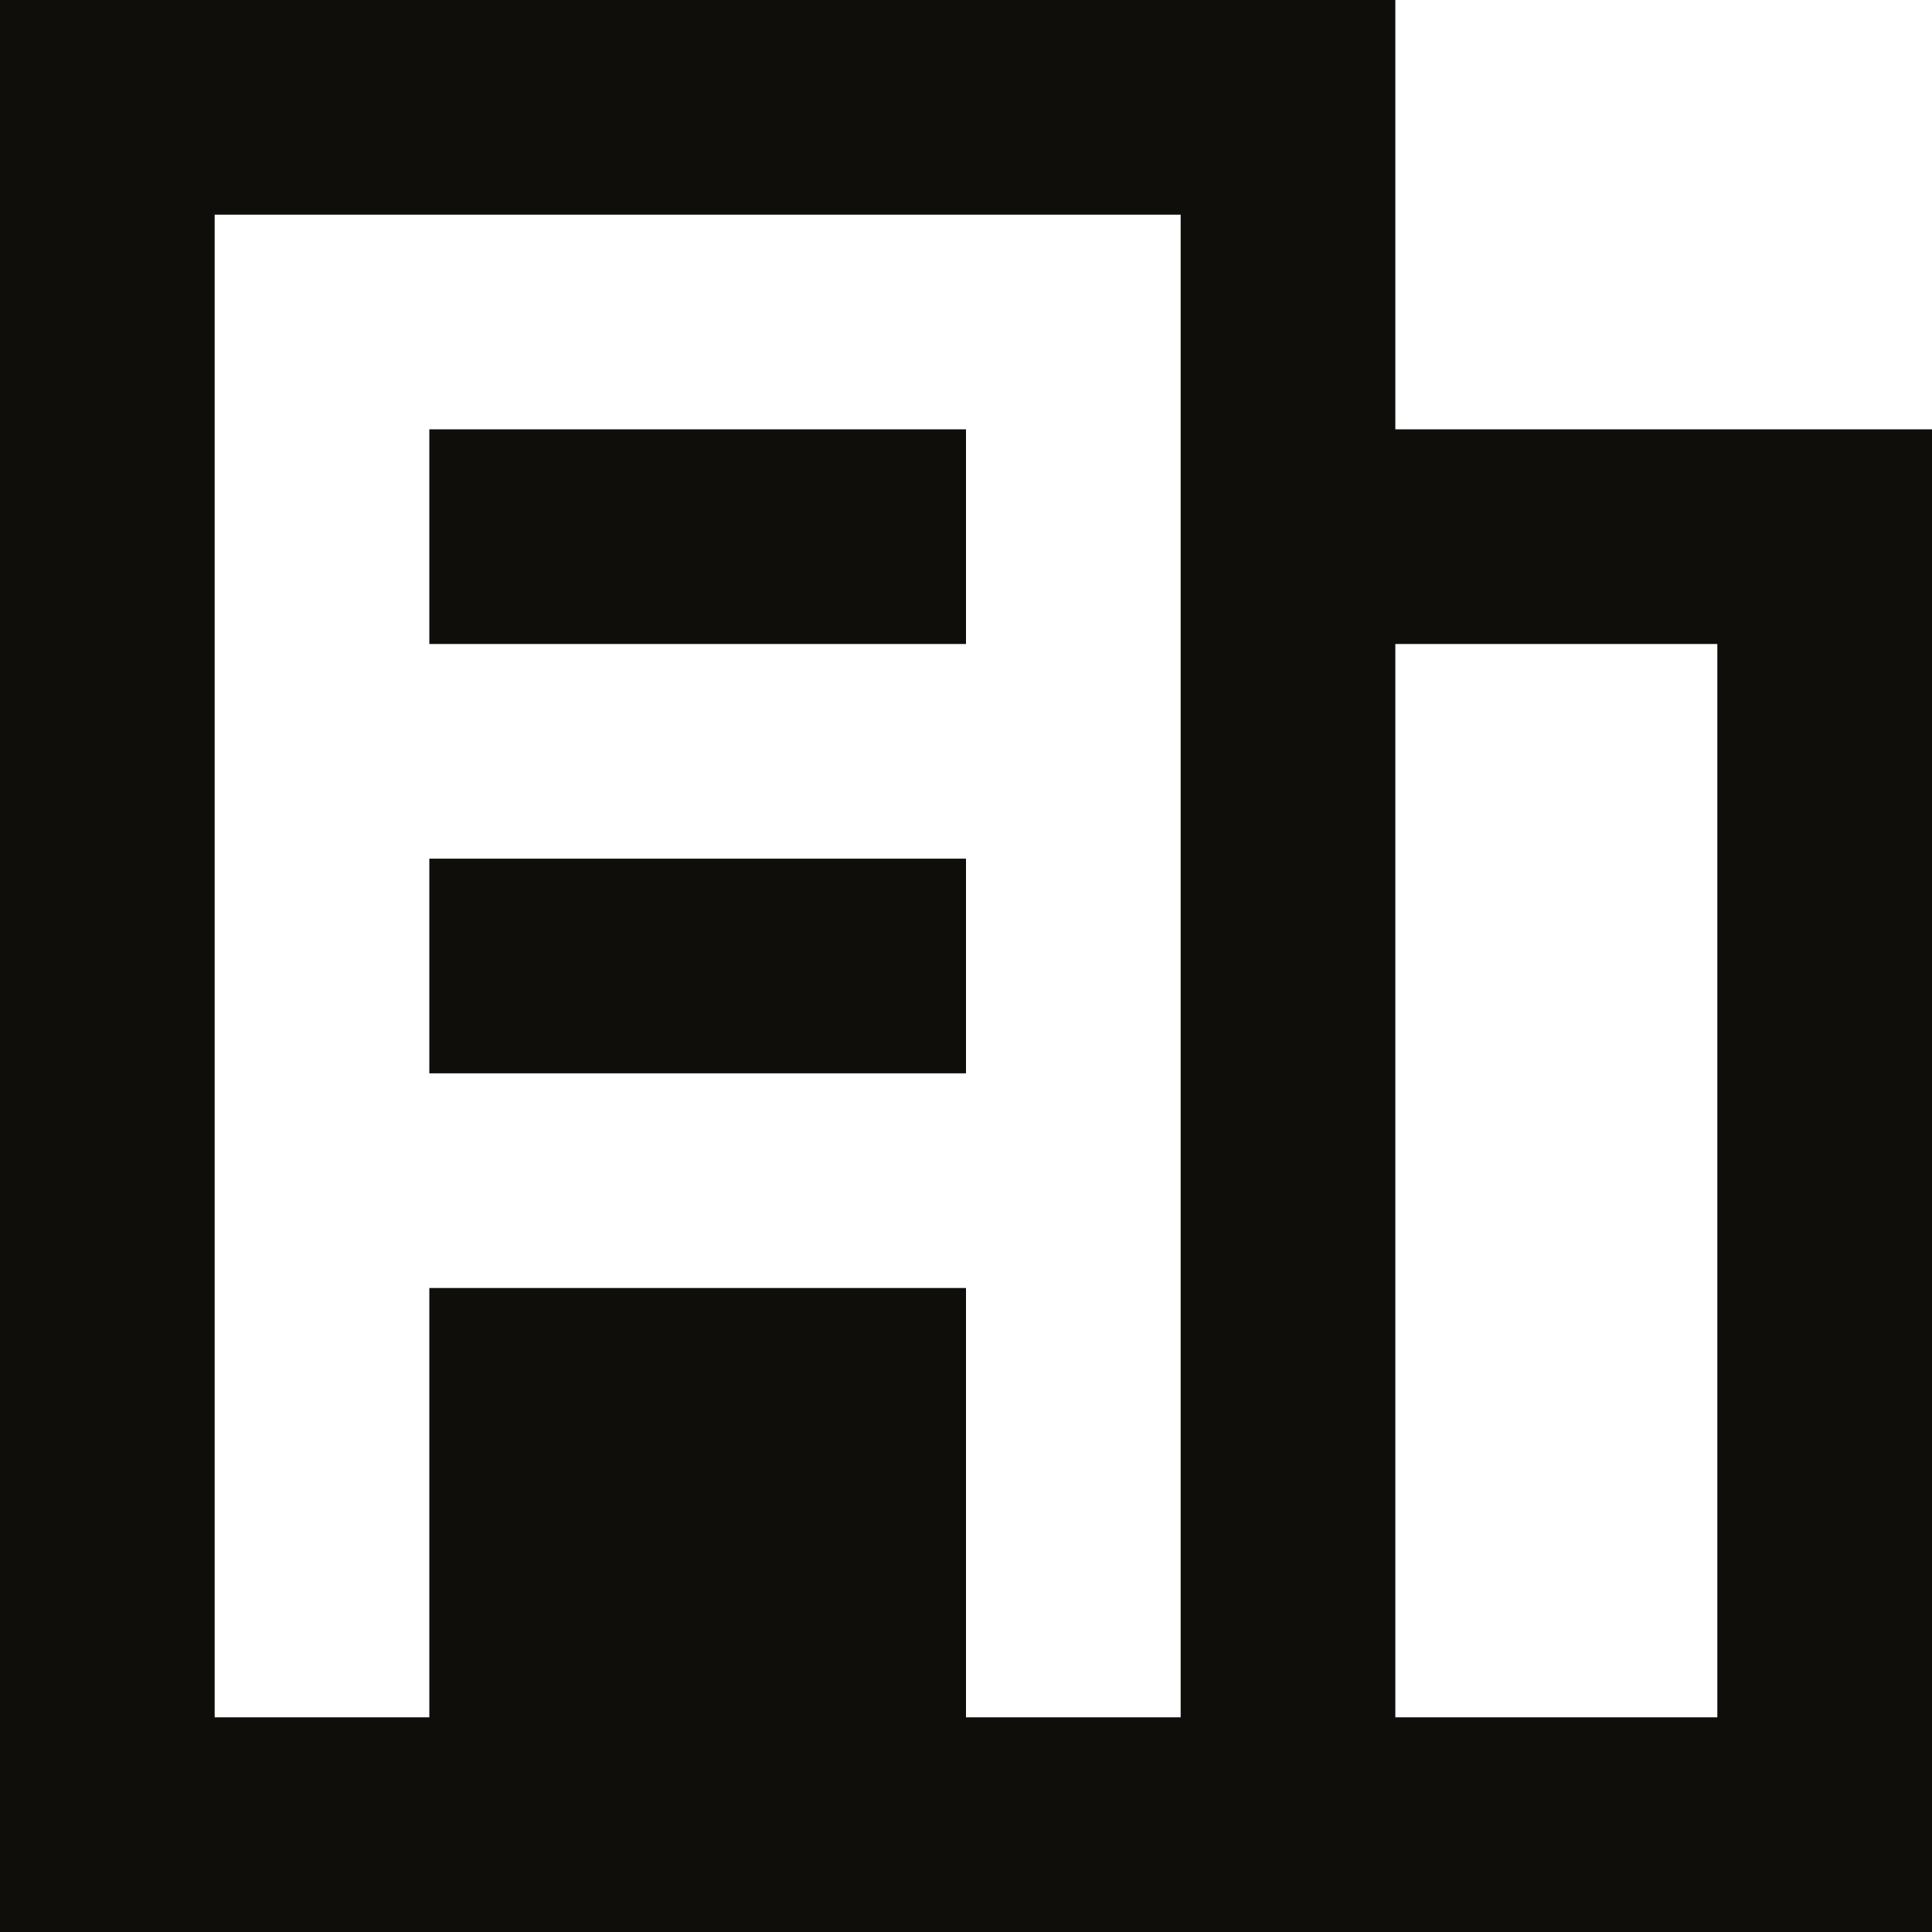 <svg xmlns="http://www.w3.org/2000/svg" width="18" height="18" fill="none" viewBox="0 0 18 18"><g id="Corporate Building" clip-path="url(#clip0_611_2047)"><g id="Icon" fill="#0F0E0B" fill-rule="evenodd" clip-rule="evenodd"><path d="M9 6H4V4h5v2ZM9 10H4V8h5v2Z"/><path d="M13 0H0v18h18V4h-5V0ZM4 16H2V2h9v14H9v-4H4v4Zm12 0h-3V6h3v10Z"/></g></g><defs><clipPath id="clip0_611_2047"><path fill="#fff" d="M0 0h18v18H0z"/></clipPath></defs></svg>